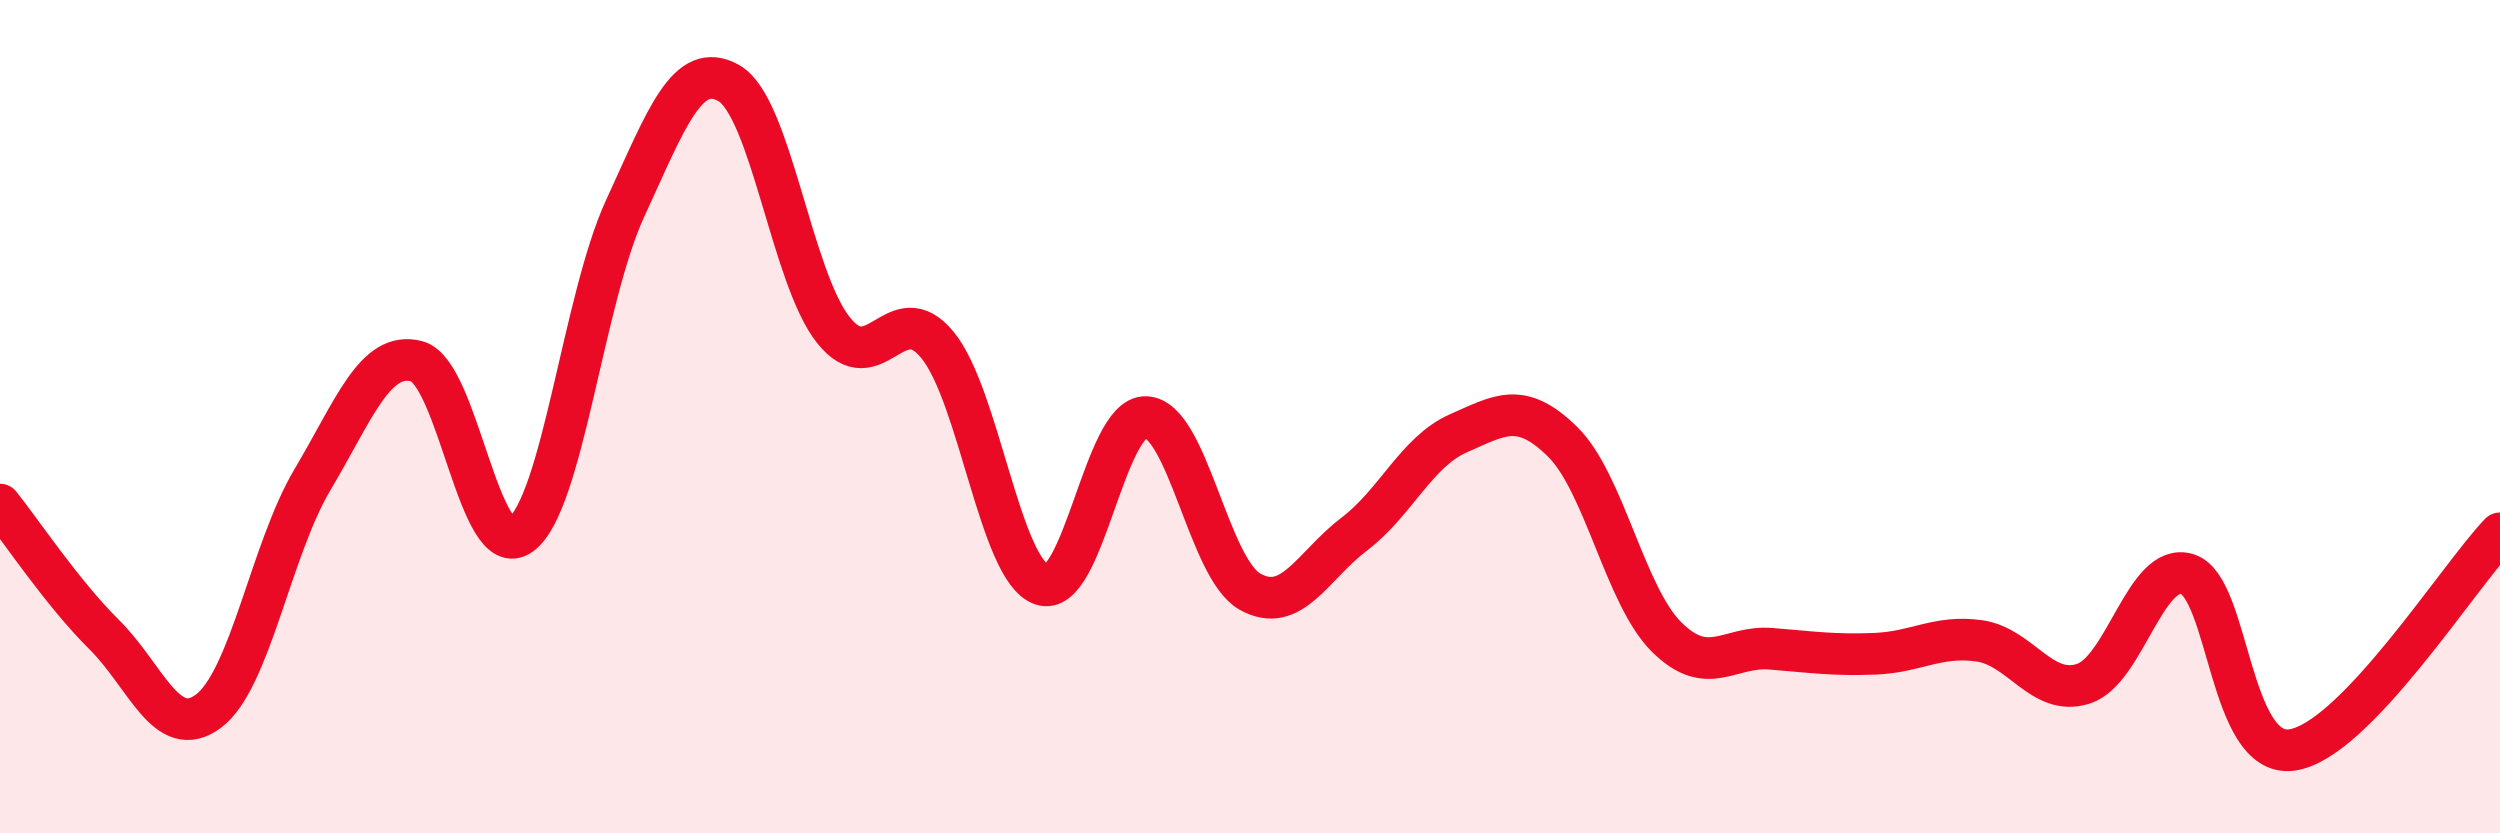 
    <svg width="60" height="20" viewBox="0 0 60 20" xmlns="http://www.w3.org/2000/svg">
      <path
        d="M 0,12.11 C 0.5,12.73 1.5,14.24 2.5,15.23 C 3.5,16.22 4,17.81 5,17.07 C 6,16.33 6.5,13.19 7.5,11.51 C 8.5,9.83 9,8.41 10,8.67 C 11,8.93 11.5,13.56 12.5,12.83 C 13.5,12.1 14,7.18 15,5.01 C 16,2.84 16.5,1.42 17.5,2 C 18.5,2.58 19,6.66 20,7.92 C 21,9.18 21.5,7.06 22.5,8.28 C 23.5,9.5 24,13.68 25,14.03 C 26,14.38 26.5,9.98 27.5,10.01 C 28.5,10.04 29,13.64 30,14.2 C 31,14.76 31.5,13.58 32.5,12.82 C 33.5,12.06 34,10.84 35,10.4 C 36,9.96 36.5,9.62 37.5,10.6 C 38.5,11.58 39,14.3 40,15.29 C 41,16.28 41.5,15.49 42.5,15.57 C 43.5,15.65 44,15.73 45,15.69 C 46,15.65 46.5,15.24 47.5,15.38 C 48.5,15.52 49,16.73 50,16.41 C 51,16.09 51.5,13.46 52.5,13.78 C 53.5,14.1 53.5,18.2 55,18 C 56.5,17.8 59,13.84 60,12.8L60 20L0 20Z"
        fill="#EB0A25"
        opacity="0.1"
        stroke-linecap="round"
        stroke-linejoin="round"
      />
      <path
        d="M 0,12.11 C 0.5,12.73 1.5,14.24 2.5,15.23 C 3.5,16.22 4,17.81 5,17.07 C 6,16.33 6.5,13.19 7.5,11.51 C 8.5,9.83 9,8.41 10,8.67 C 11,8.93 11.5,13.56 12.5,12.83 C 13.5,12.1 14,7.18 15,5.01 C 16,2.84 16.5,1.42 17.5,2 C 18.5,2.58 19,6.66 20,7.92 C 21,9.18 21.5,7.06 22.5,8.28 C 23.5,9.5 24,13.68 25,14.03 C 26,14.38 26.5,9.98 27.5,10.01 C 28.5,10.04 29,13.64 30,14.2 C 31,14.76 31.5,13.58 32.5,12.82 C 33.5,12.06 34,10.84 35,10.4 C 36,9.96 36.5,9.62 37.5,10.6 C 38.5,11.58 39,14.3 40,15.29 C 41,16.28 41.5,15.49 42.5,15.57 C 43.5,15.65 44,15.73 45,15.69 C 46,15.65 46.5,15.24 47.5,15.38 C 48.5,15.52 49,16.73 50,16.41 C 51,16.09 51.5,13.46 52.5,13.78 C 53.5,14.1 53.5,18.2 55,18 C 56.5,17.8 59,13.84 60,12.8"
        stroke="#EB0A25"
        stroke-width="1"
        fill="none"
        stroke-linecap="round"
        stroke-linejoin="round"
      />
    </svg>
  